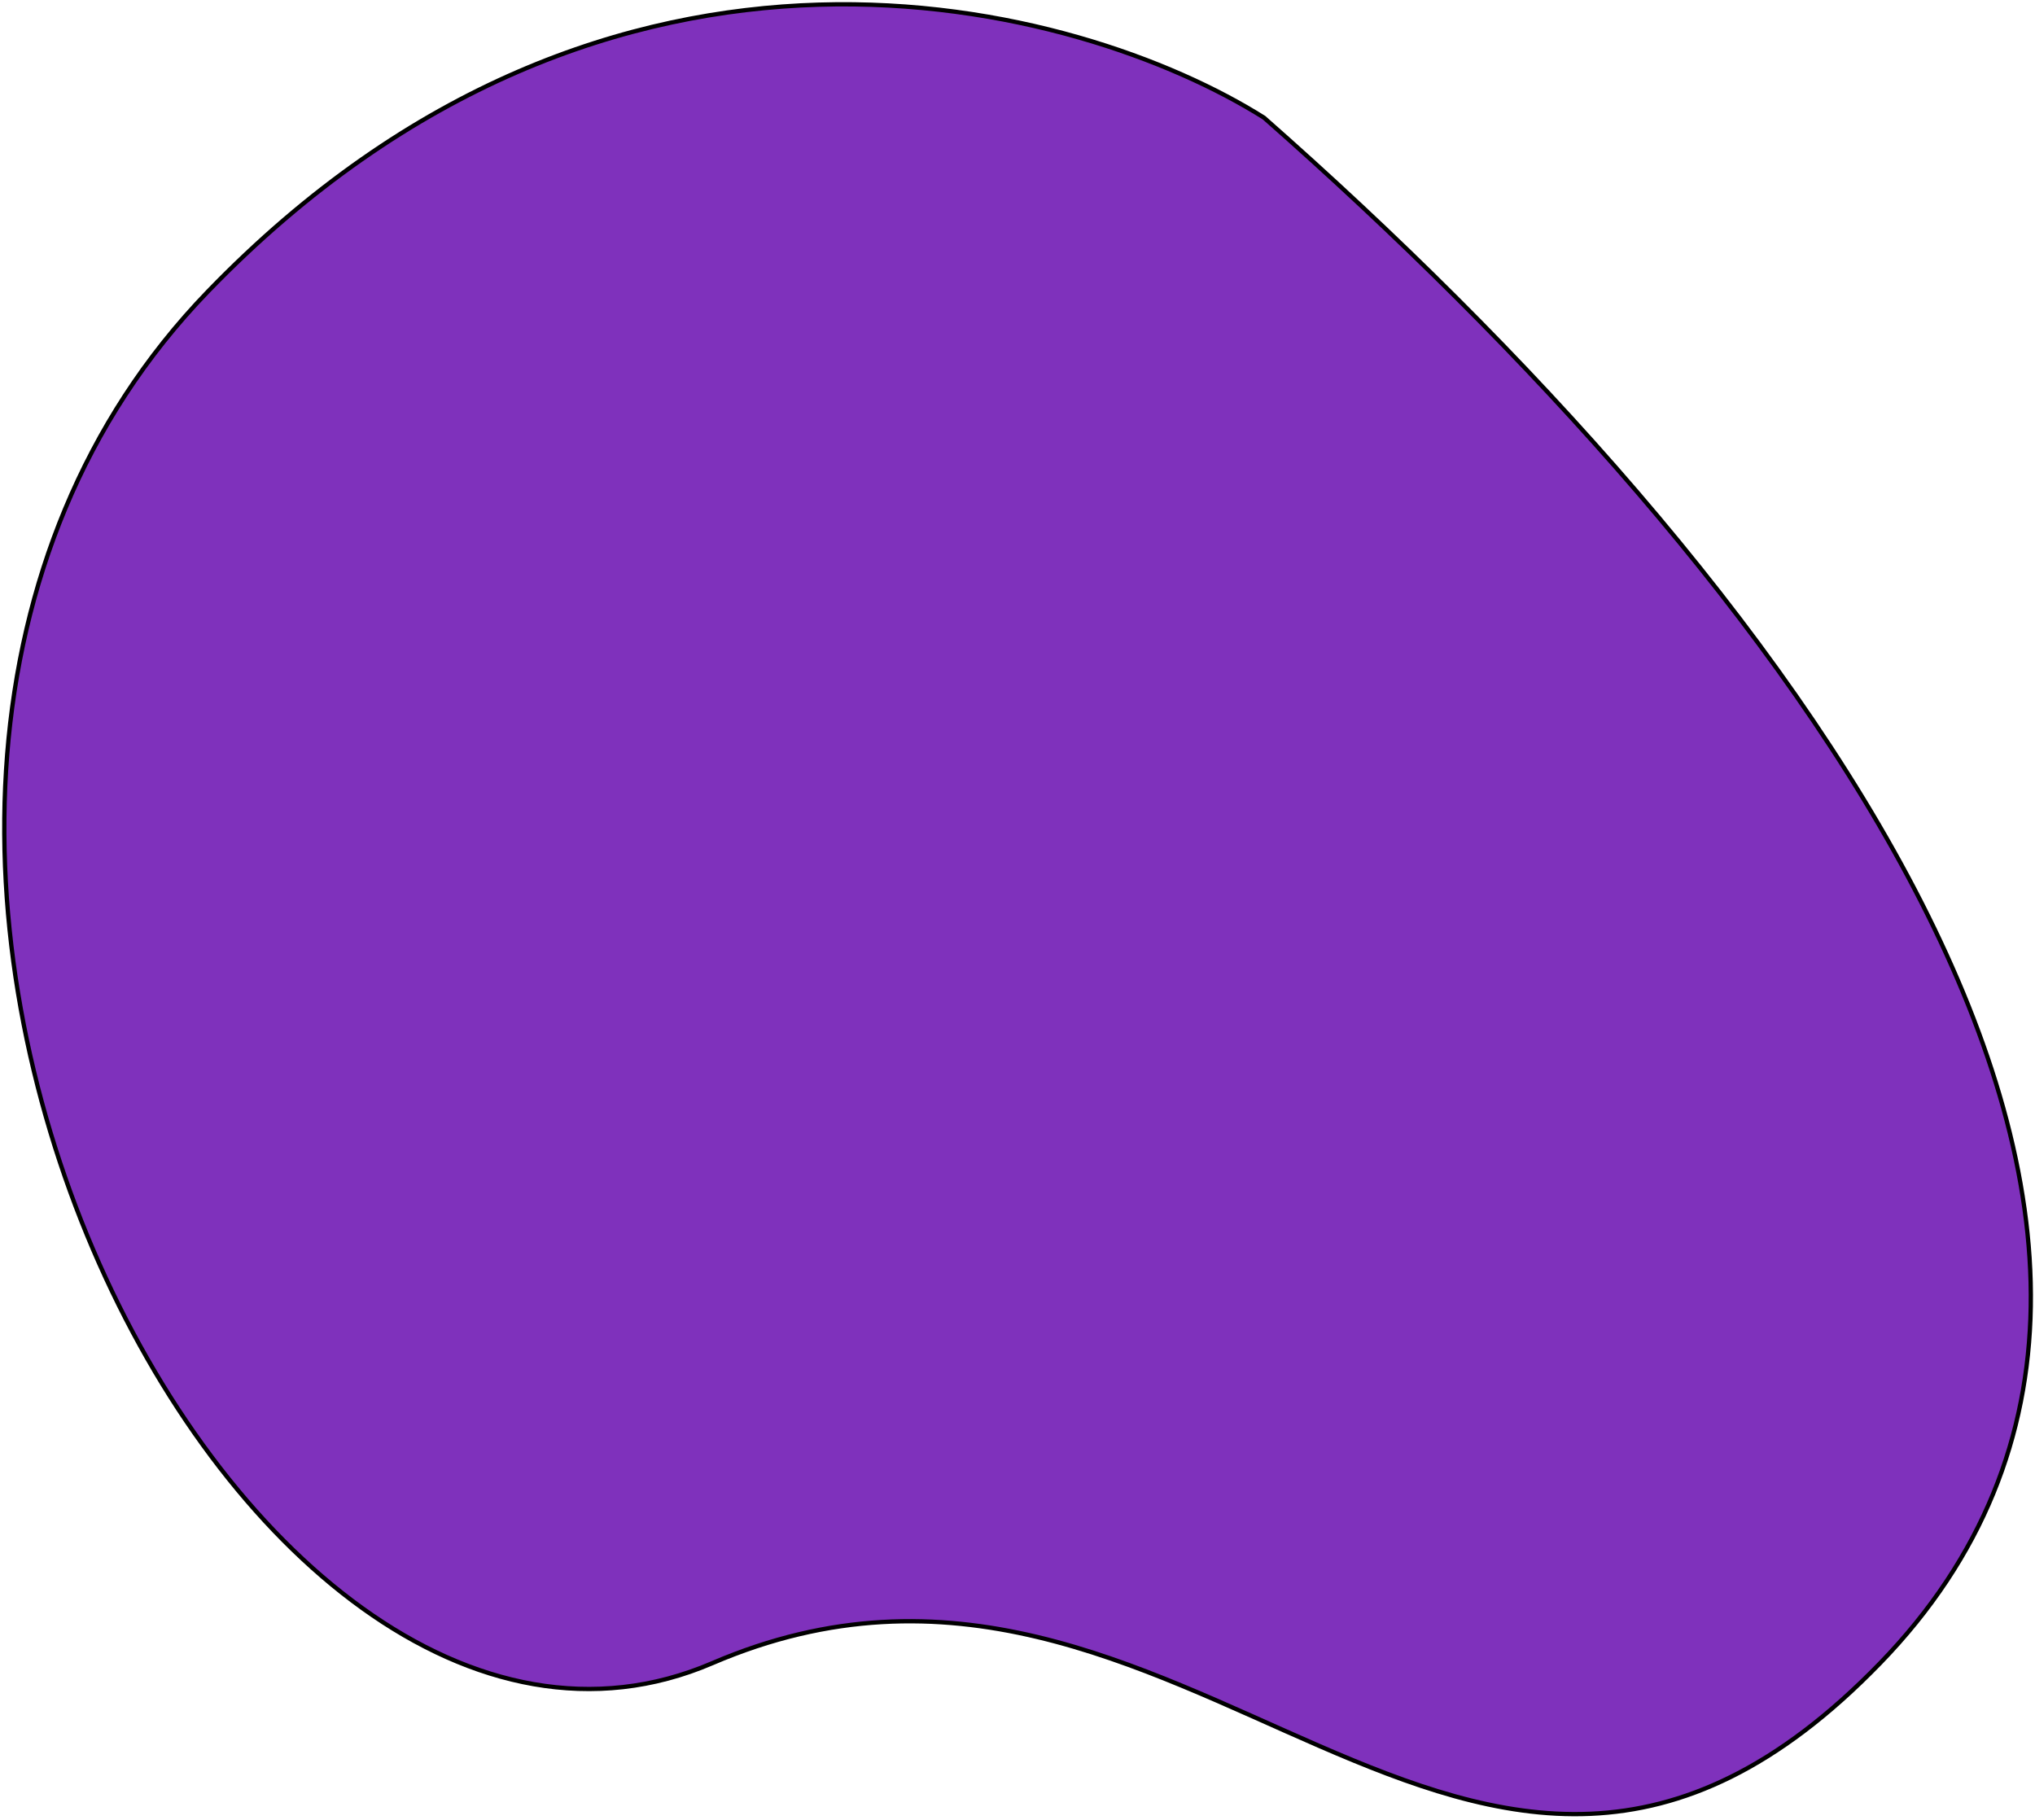 <svg width="474" height="424" viewBox="0 0 474 424" fill="none" xmlns="http://www.w3.org/2000/svg">
<path d="M437.92 387.414C533.92 288.414 415.42 133.914 294.42 27.414C251.587 0.414 142.42 -29.286 48.42 67.914C-69.08 189.414 55.42 434.914 165.92 387.414C276.42 339.914 341.92 486.414 437.92 387.414Z" fill="#7F31BC" stroke="black"/>
</svg>
